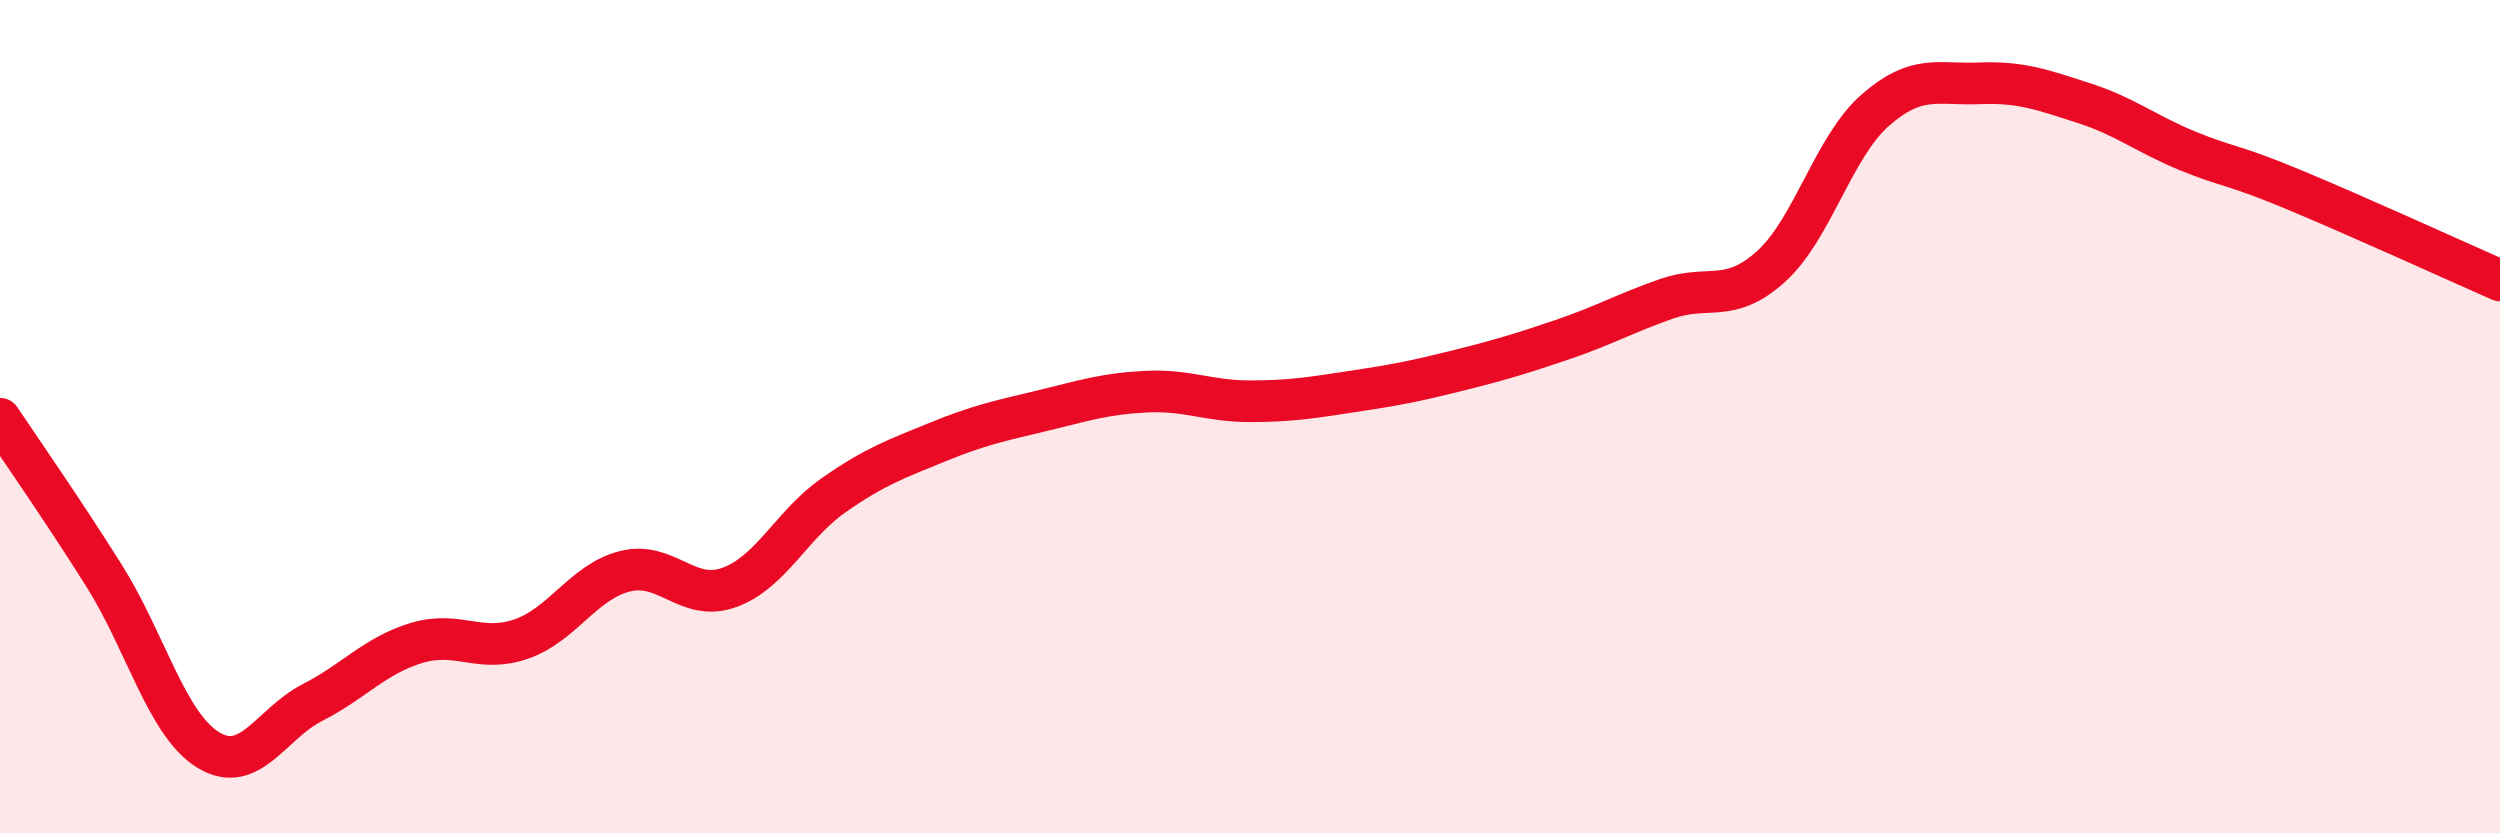 
    <svg width="60" height="20" viewBox="0 0 60 20" xmlns="http://www.w3.org/2000/svg">
      <path
        d="M 0,10.05 C 0.5,10.8 1.5,12.23 2.5,13.82 C 3.5,15.41 4,17.39 5,18 C 6,18.61 6.5,17.37 7.5,16.86 C 8.5,16.35 9,15.73 10,15.43 C 11,15.13 11.5,15.68 12.5,15.34 C 13.5,15 14,13.96 15,13.71 C 16,13.46 16.5,14.46 17.5,14.1 C 18.5,13.74 19,12.59 20,11.89 C 21,11.19 21.5,11.02 22.5,10.61 C 23.5,10.2 24,10.1 25,9.86 C 26,9.62 26.5,9.45 27.5,9.4 C 28.5,9.35 29,9.63 30,9.63 C 31,9.63 31.5,9.54 32.5,9.39 C 33.5,9.24 34,9.14 35,8.89 C 36,8.64 36.5,8.49 37.5,8.15 C 38.5,7.81 39,7.52 40,7.17 C 41,6.82 41.5,7.3 42.5,6.4 C 43.5,5.5 44,3.53 45,2.65 C 46,1.77 46.5,2.04 47.5,2 C 48.5,1.96 49,2.15 50,2.47 C 51,2.79 51.5,3.21 52.5,3.62 C 53.5,4.03 53.5,3.91 55,4.53 C 56.5,5.15 59,6.29 60,6.73L60 20L0 20Z"
        fill="#EB0A25"
        opacity="0.1"
        stroke-linecap="round"
        stroke-linejoin="round"
      />
      <path
        d="M 0,10.05 C 0.5,10.8 1.5,12.23 2.5,13.82 C 3.5,15.41 4,17.39 5,18 C 6,18.61 6.5,17.37 7.5,16.86 C 8.5,16.35 9,15.73 10,15.43 C 11,15.13 11.5,15.68 12.5,15.34 C 13.5,15 14,13.96 15,13.71 C 16,13.46 16.5,14.46 17.5,14.1 C 18.5,13.74 19,12.59 20,11.89 C 21,11.19 21.5,11.02 22.5,10.61 C 23.5,10.2 24,10.1 25,9.86 C 26,9.62 26.5,9.45 27.5,9.4 C 28.5,9.35 29,9.63 30,9.63 C 31,9.63 31.5,9.54 32.5,9.39 C 33.5,9.24 34,9.14 35,8.89 C 36,8.64 36.5,8.49 37.5,8.15 C 38.5,7.81 39,7.52 40,7.17 C 41,6.82 41.5,7.3 42.5,6.4 C 43.5,5.5 44,3.53 45,2.65 C 46,1.77 46.5,2.04 47.5,2 C 48.5,1.96 49,2.15 50,2.47 C 51,2.79 51.5,3.21 52.5,3.62 C 53.5,4.03 53.5,3.91 55,4.53 C 56.5,5.15 59,6.29 60,6.73"
        stroke="#EB0A25"
        stroke-width="1"
        fill="none"
        stroke-linecap="round"
        stroke-linejoin="round"
      />
    </svg>
  